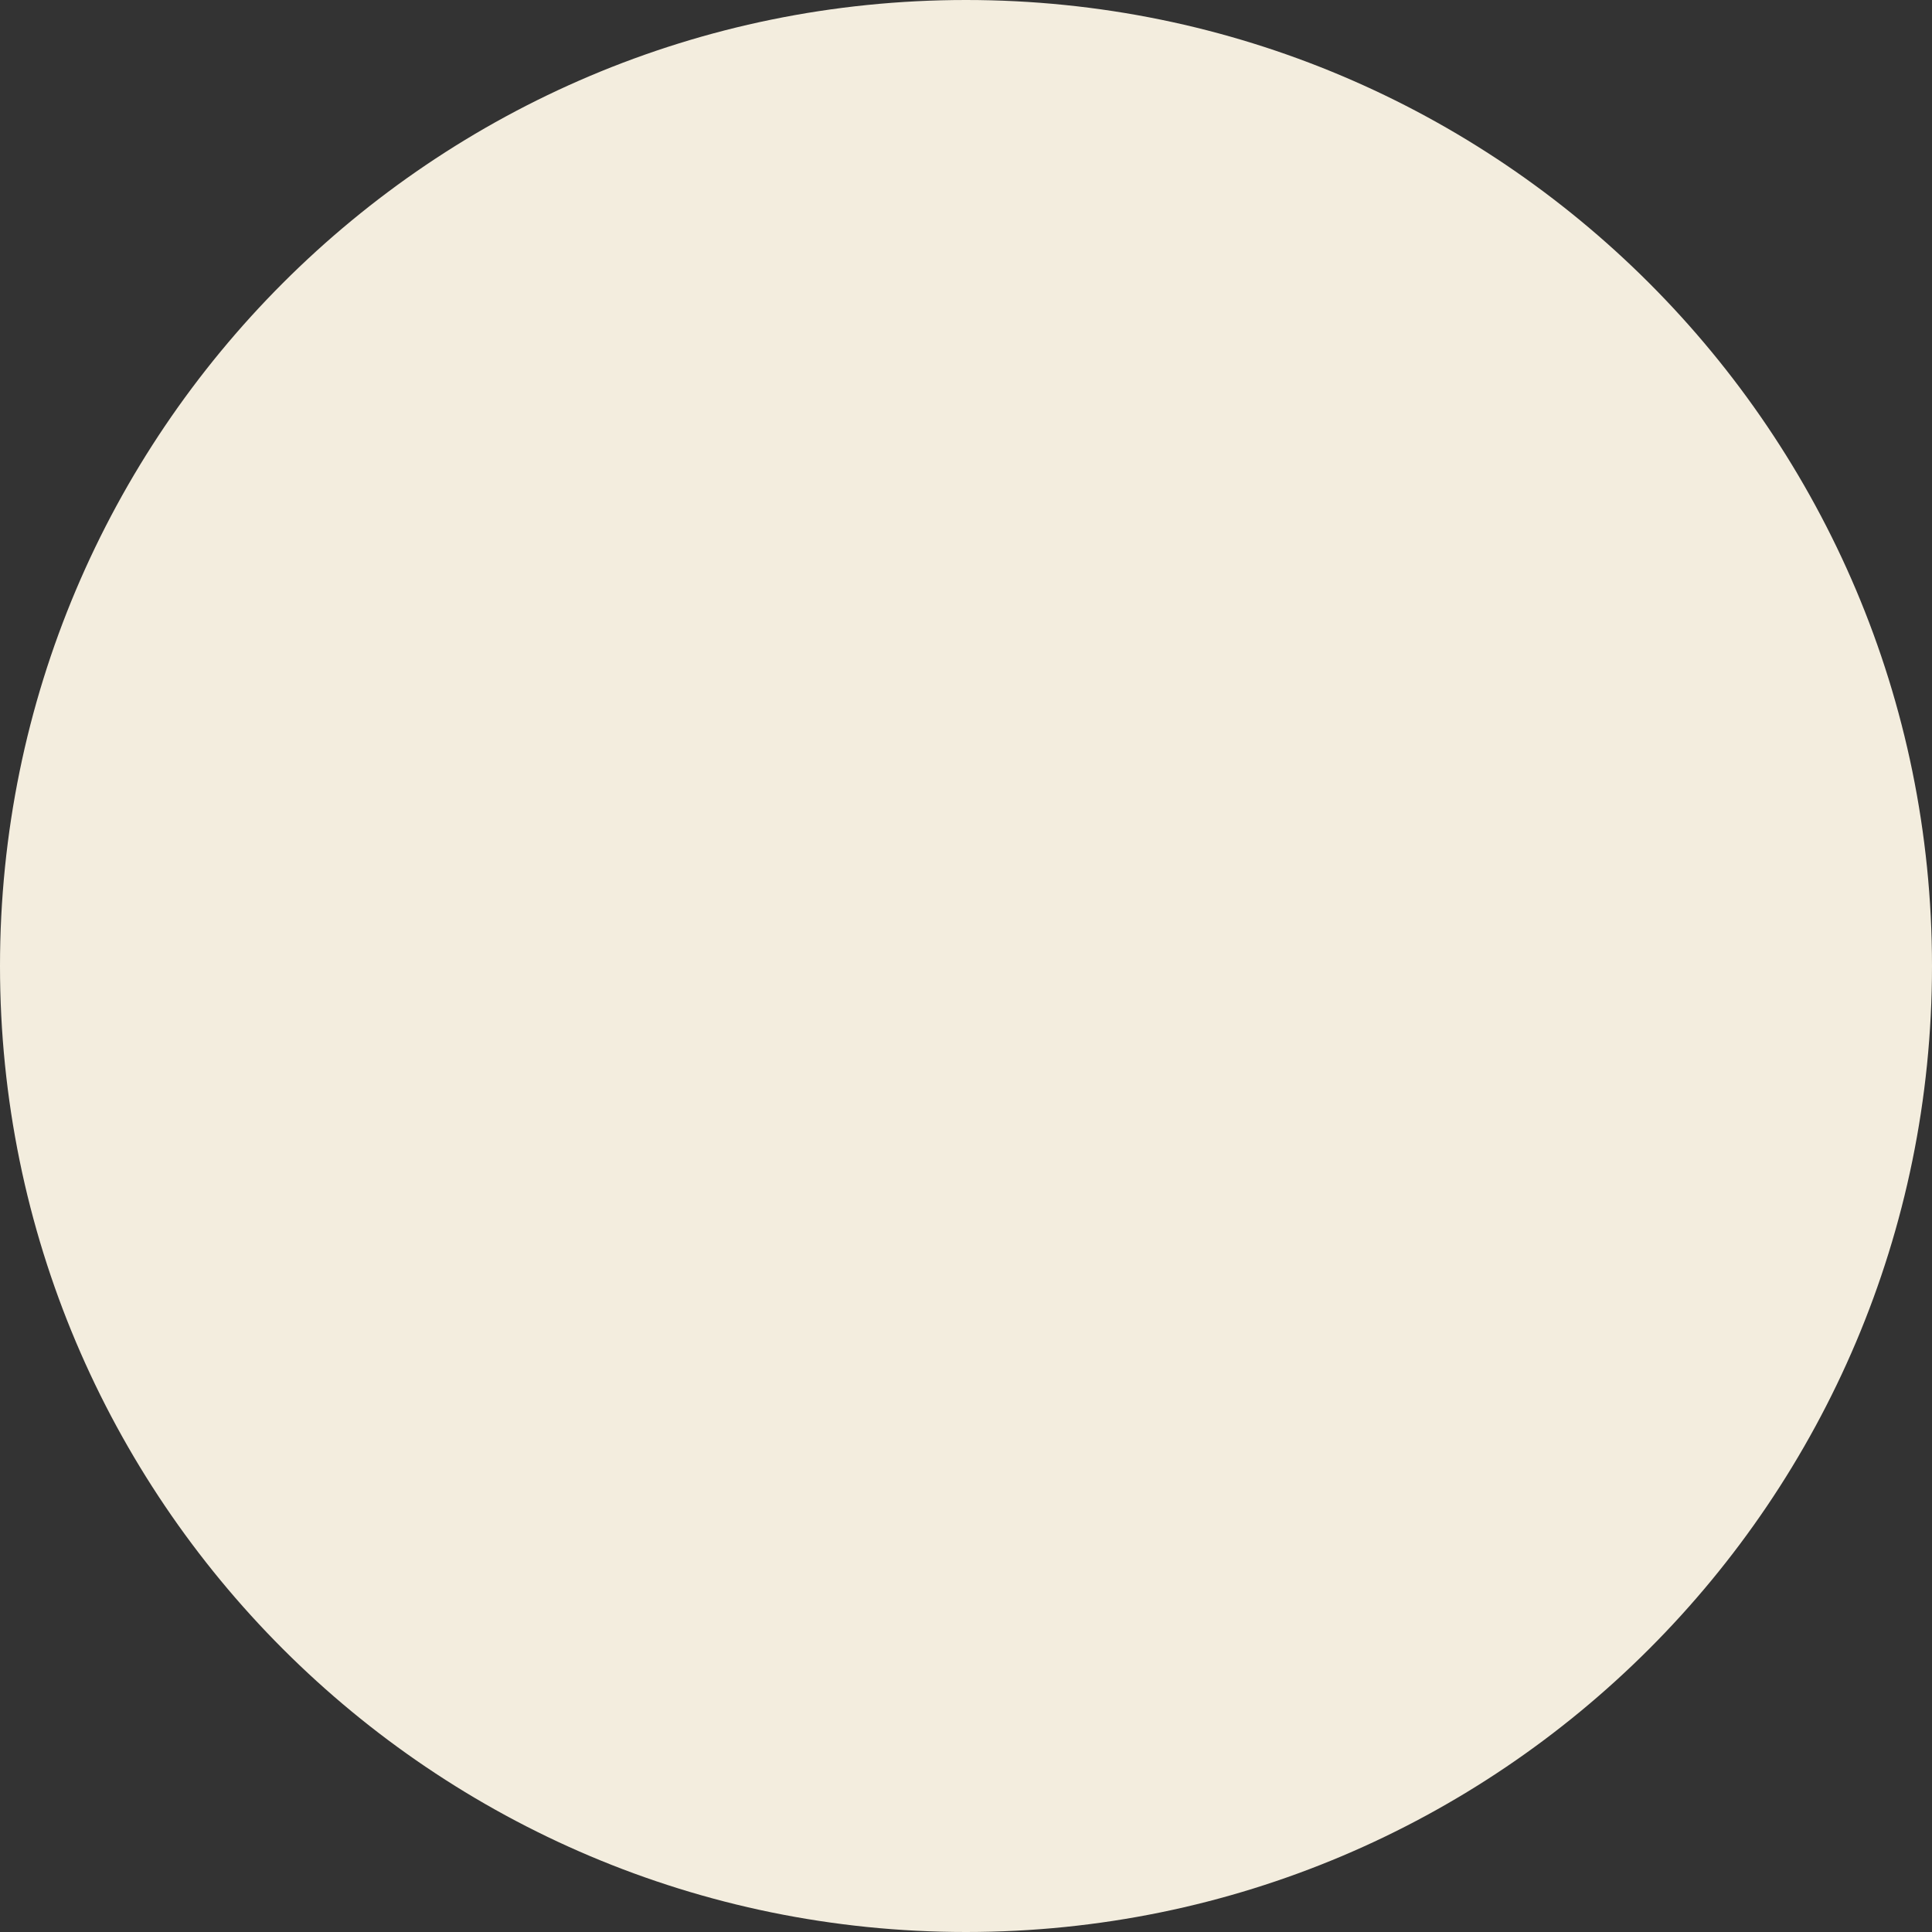 <?xml version="1.0" encoding="utf-8"?>
<!-- Generator: Adobe Illustrator 27.6.1, SVG Export Plug-In . SVG Version: 6.00 Build 0)  -->
<svg version="1.1" id="Layer_1" xmlns="http://www.w3.org/2000/svg" xmlns:xlink="http://www.w3.org/1999/xlink" x="0px" y="0px"
	 viewBox="0 0 1327 1327" style="enable-background:new 0 0 1327 1327;" xml:space="preserve">
<rect x="0" y="0" width="1327" height="1327" fill="#333333" stroke="none"/>
<style type="text/css">
	.st0{fill:#F3EDDE;}
</style>
<path class="st0" d="M663.5,1327c366.4,0,663.5-297.1,663.5-663.5C1327,297.1,1029.9,0,663.5,0C297.1,0,0,297.1,0,663.5
	C0,1029.9,297.1,1327,663.5,1327z"/>
</svg>
